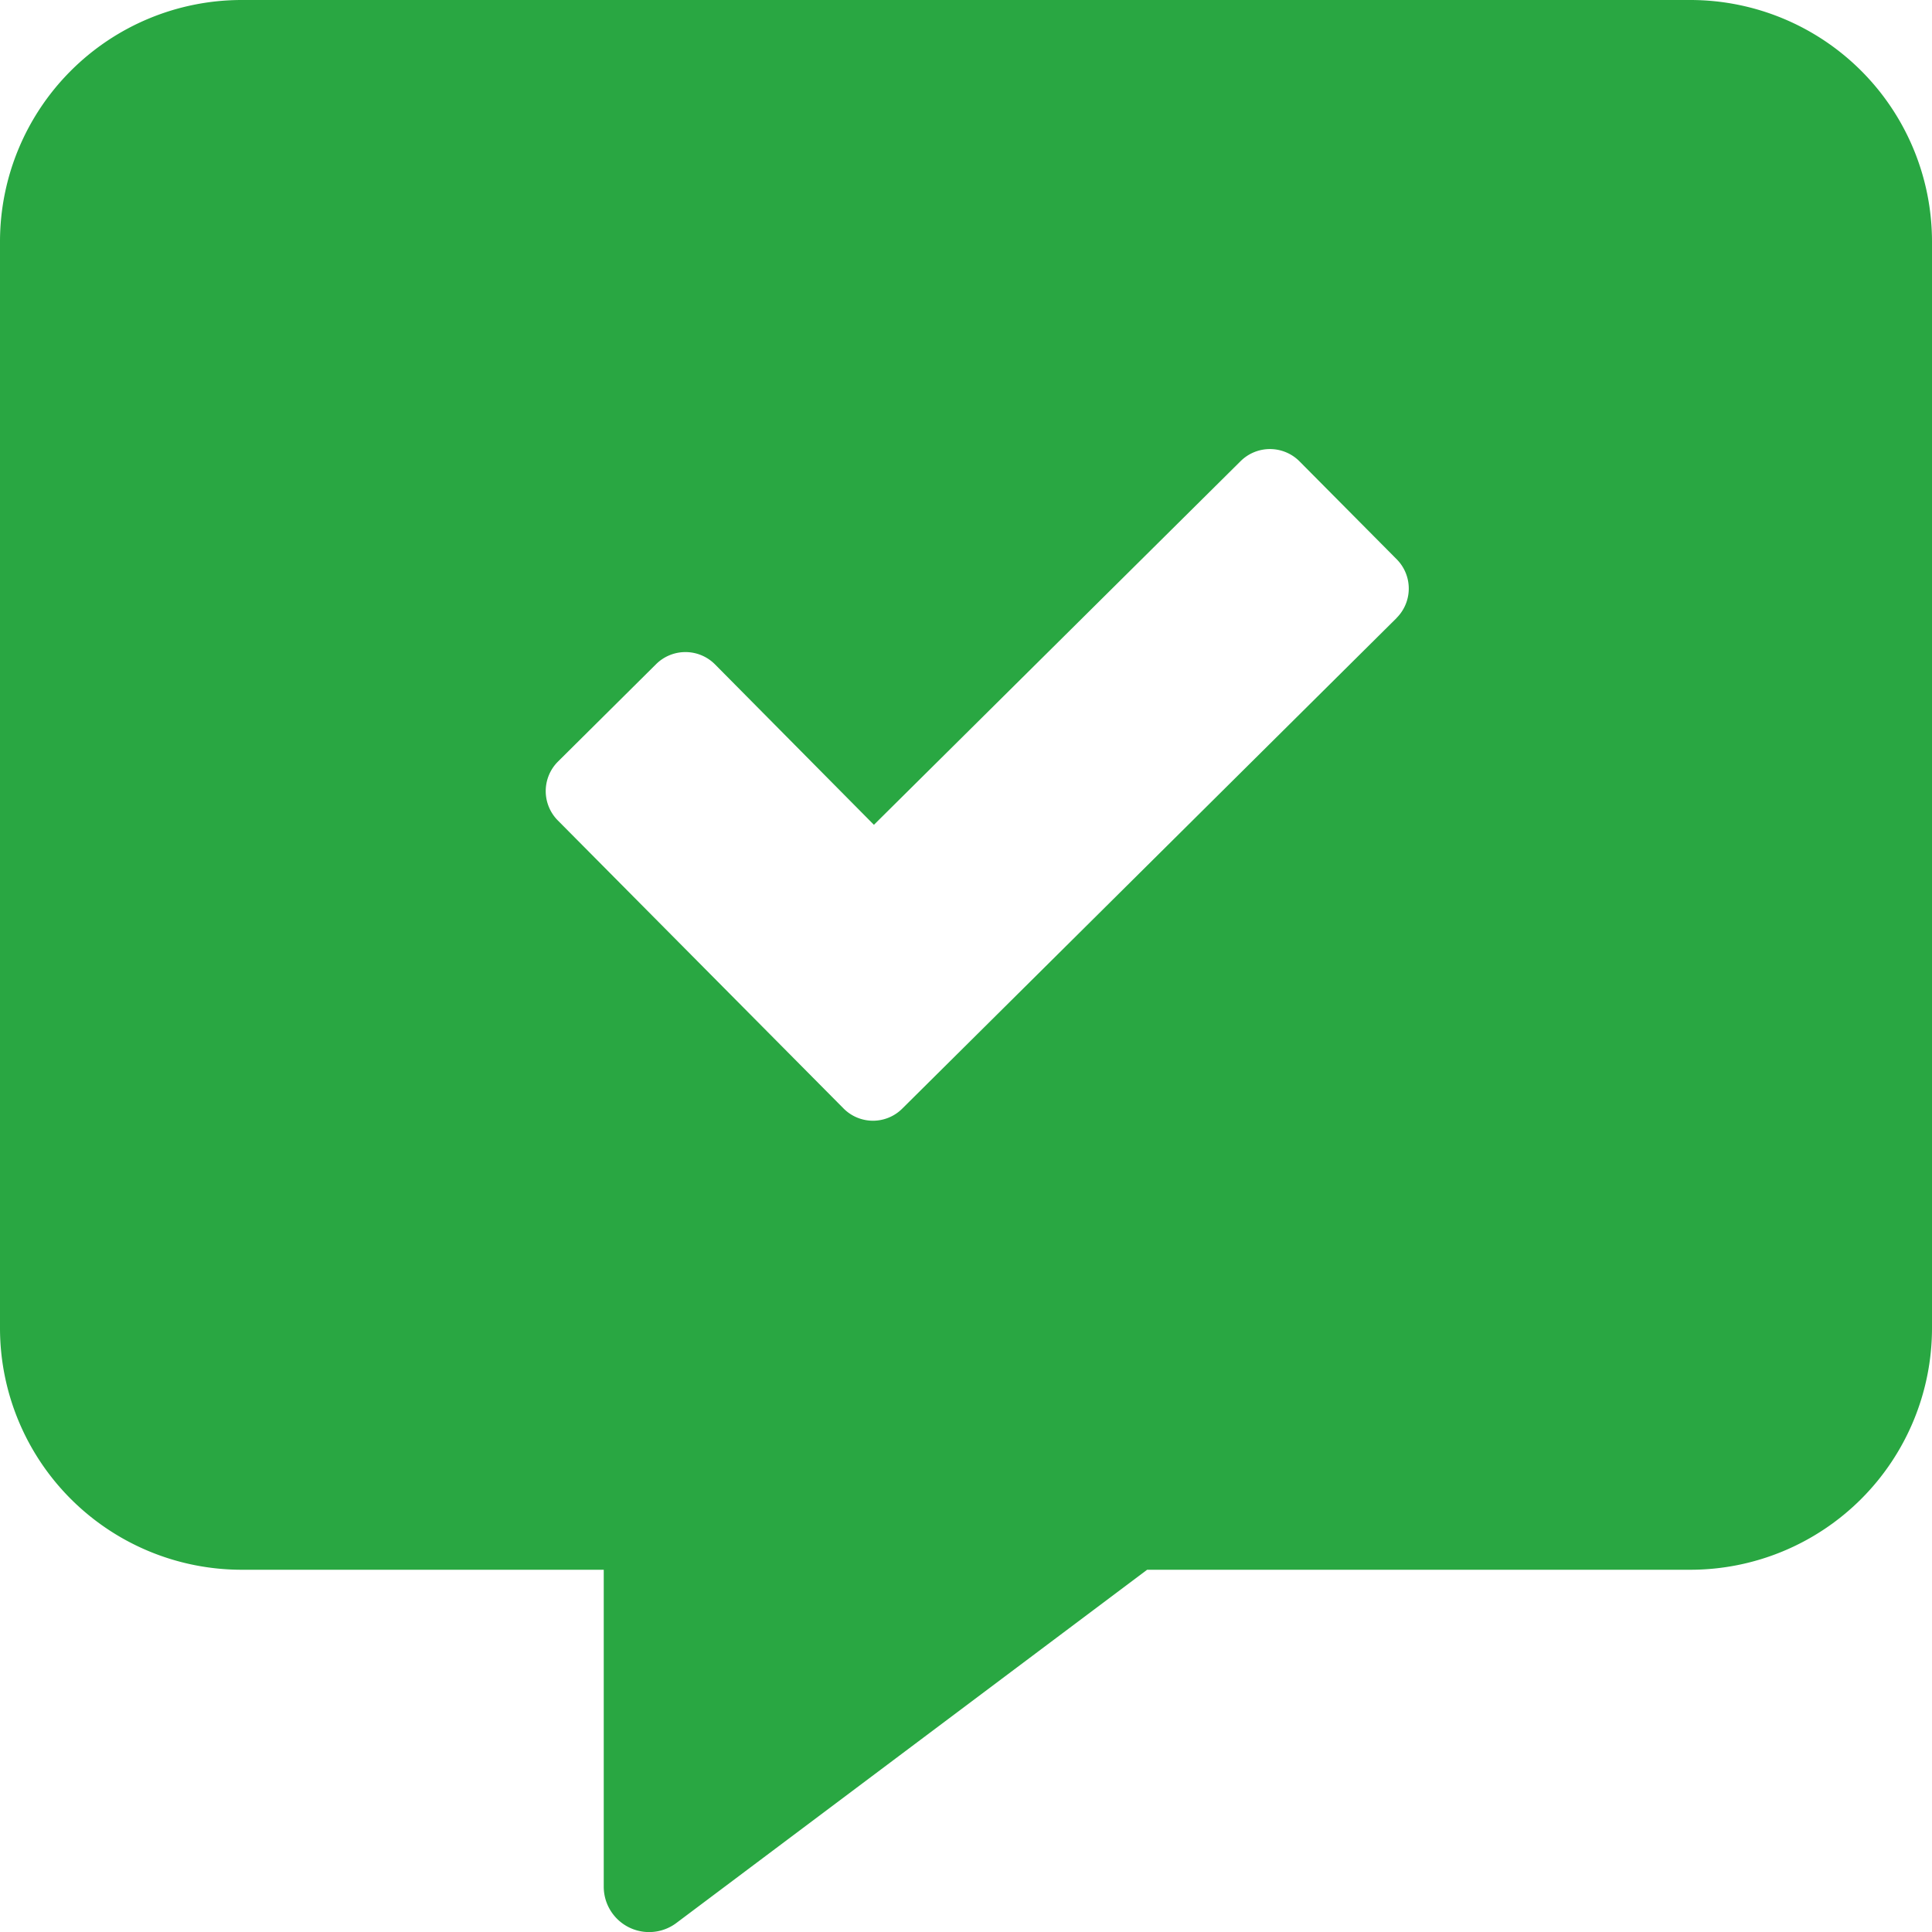 <svg xmlns="http://www.w3.org/2000/svg" width="93.233" height="93.238" viewBox="0 0 93.233 93.238"><defs><style>.a{fill:#29a742;}</style></defs><path class="a" d="M81.579,0H11.654A11.665,11.665,0,0,0,0,11.654V64.1A11.665,11.665,0,0,0,11.654,75.752H29.135v15.3a2.19,2.19,0,0,0,3.478,1.766L55.357,75.752H81.579A11.665,11.665,0,0,0,93.233,64.1V11.654A11.665,11.665,0,0,0,81.579,0ZM67.393,29.827,43.539,53.5a2,2,0,0,1-2.841-.018L26.914,39.587a2.011,2.011,0,0,1,.018-2.841l4.734-4.7a2.011,2.011,0,0,1,2.841.018l7.666,7.739,17.7-17.554a2.011,2.011,0,0,1,2.841.018L67.412,27a2.006,2.006,0,0,1-.018,2.822Z"/></svg>